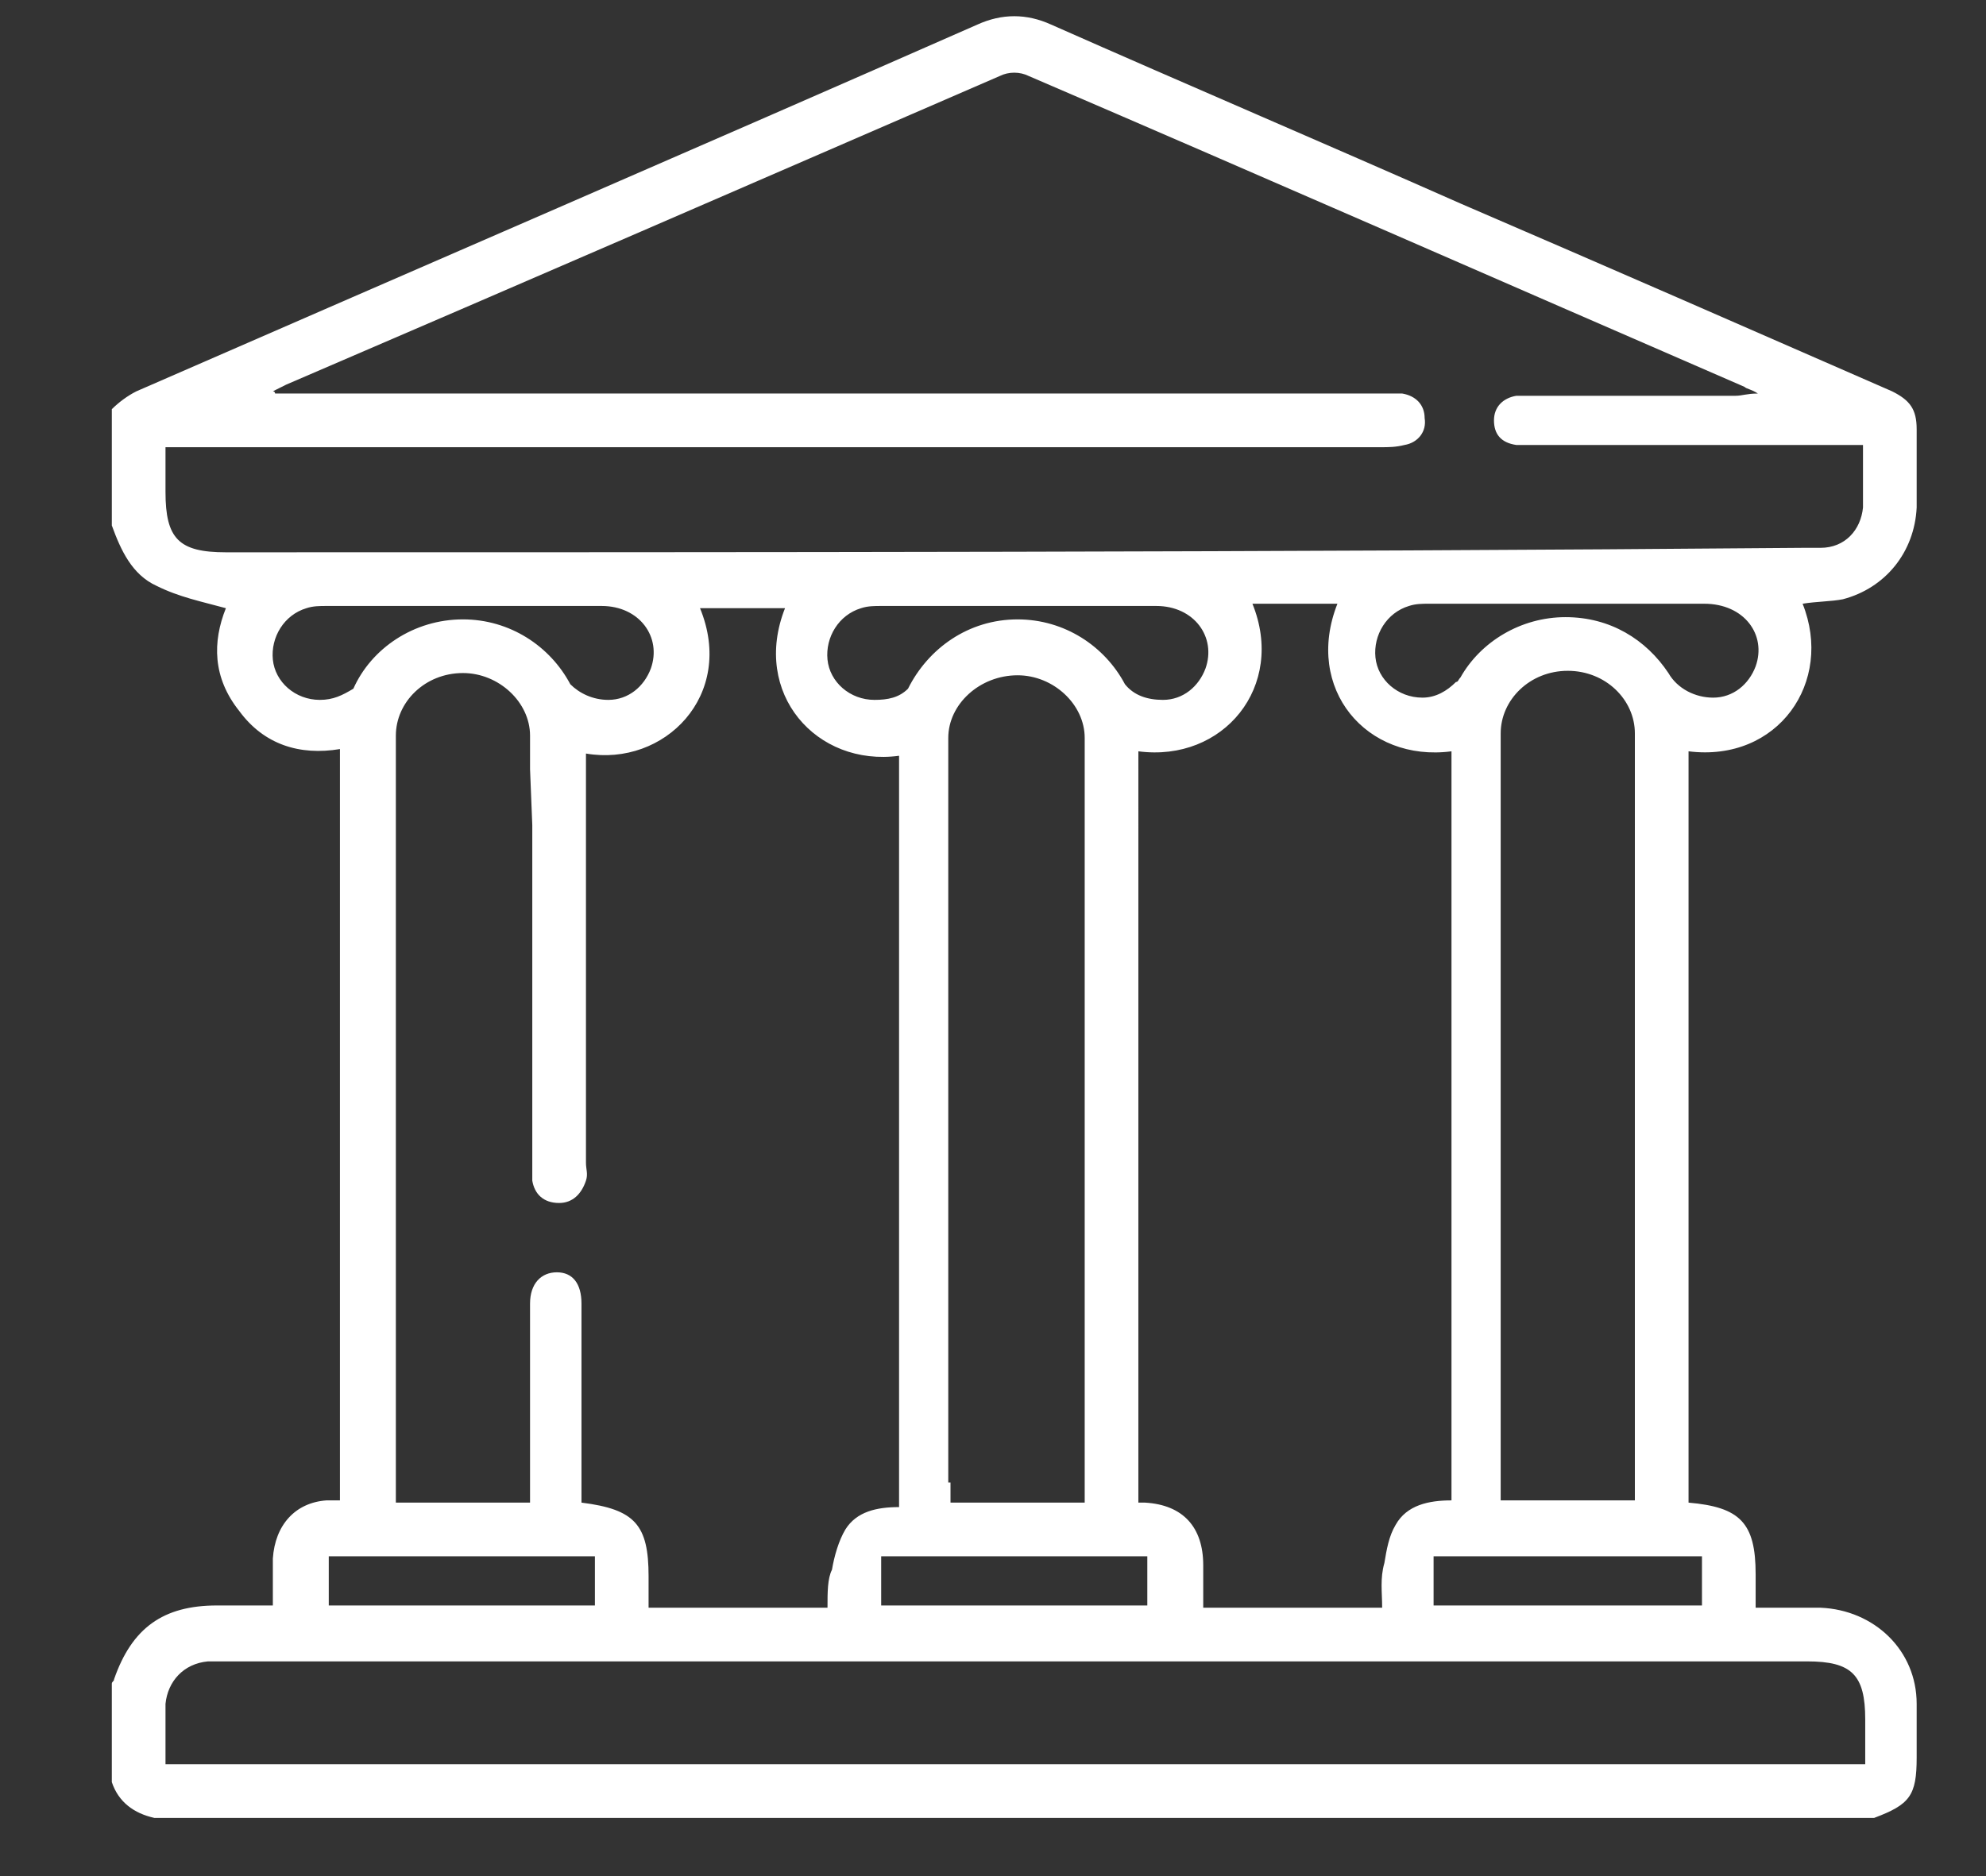 <svg xmlns="http://www.w3.org/2000/svg" xmlns:xlink="http://www.w3.org/1999/xlink" id="Layer_1" x="0px" y="0px" viewBox="0 0 88.8 83.9" style="enable-background:new 0 0 88.8 83.9;" xml:space="preserve">
<rect x="0" y="0" width="88.8" height="83.9" fill="#333333" stroke="none"/>
<style type="text/css">
	.st0{fill:#FFFFFF;}
</style>
<path class="st0" d="M81.4,71.9c-0.9,0-1.9,0-2.9,0v-1.5c0-2.3-0.7-3-3-3.2V33.6c4,0.5,6.5-3.1,5.1-6.6c0.6-0.1,1.3-0.1,1.8-0.2  c1.9-0.5,3.2-2.1,3.3-4.1c0-1.2,0-2.4,0-3.5c0-0.9-0.3-1.3-1.1-1.7c-6.4-2.8-12.8-5.6-19.3-8.4c-6.1-2.7-12.2-5.3-18.3-8  c-1.1-0.5-2.2-0.5-3.3,0c-12.5,5.5-25,10.9-37.6,16.4c-0.4,0.2-0.8,0.5-1.1,0.8v5.2c0.4,1.1,0.9,2.2,2,2.7c1,0.5,2,0.7,3.1,1  c-0.6,1.5-0.6,3.1,0.6,4.6c1.1,1.5,2.7,2,4.5,1.7v33.6c-0.2,0-0.4,0-0.6,0c-1.4,0.1-2.3,1.1-2.4,2.6c0,0.7,0,1.4,0,2.1  c-0.9,0-1.7,0-2.5,0c-2.4,0-3.8,1-4.6,3.3c0,0.1-0.1,0.1-0.1,0.2v4.4c0.3,0.9,1,1.4,1.9,1.6h76.9c1.6-0.6,1.9-1,1.9-2.7  c0-0.8,0-1.6,0-2.4C85.7,73.8,83.8,72,81.4,71.9z M76.1,69.6v2.2h-12v-2.2H76.1z M61.8,71.9h-8c0-0.7,0-1.3,0-1.9  c0-1.7-0.9-2.7-2.6-2.8c-0.1,0-0.2,0-0.3,0V33.6c3.8,0.5,6.6-2.9,5.1-6.6h3.8c-1.5,3.8,1.3,7.1,5.1,6.6v33.5c-1,0-2,0.2-2.5,1.1  c-0.3,0.5-0.4,1.1-0.5,1.7C61.7,70.6,61.8,71.2,61.8,71.9z M37,71.9h-8v-1.4c0-2.3-0.6-3-3-3.3c0-0.7,0-1.5,0-2.3c0-2.2,0-4.4,0-6.6  c0-0.9-0.4-1.4-1.1-1.4c-0.7,0-1.2,0.5-1.2,1.4c0,2.9,0,5.9,0,8.9h-6v-0.8c0-9.8,0-29.4,0-29.4v-4.1c0-1.5,1.3-2.8,3-2.8  c1.6,0,3,1.3,3,2.8v1.5l0.1,2.5c0,0,0,10.1,0,15.1c0,0.3,0,0.5,0,0.8c0.1,0.6,0.5,1,1.2,1c0.6,0,1-0.4,1.2-1c0.1-0.3,0-0.5,0-0.8  c0-5.8,0-11.6,0-17.4v-0.9c3.5,0.6,6.7-2.6,5.1-6.5h3.8c-1.5,3.8,1.4,7.1,5.1,6.6v33.6c-1,0-1.9,0.2-2.4,1c-0.3,0.5-0.5,1.2-0.6,1.8  C37,70.6,37,71.2,37,71.9z M42.4,66.3c0-10.1,0-30.2,0-30.2v-2.8c0,0,0-0.1,0-0.3h0c0-1.5,1.4-2.8,3.1-2.8c1.6,0,3,1.3,3,2.8v3.3  c0,0,0,20,0,29.9v1h-6V66.3z M50.3,30.6c-0.9-1.7-2.7-2.9-4.8-2.9c-2.2,0-4,1.3-4.9,3.1c-0.4,0.4-0.9,0.5-1.5,0.5  c-1.1,0-2-0.8-2.1-1.8c-0.1-1,0.5-2,1.5-2.3c0.3-0.1,0.6-0.1,0.9-0.1c4.1,0,8.2,0,12.3,0c1.7,0,2.7,1.4,2.2,2.8  c-0.3,0.8-1,1.4-1.9,1.4C51.3,31.3,50.7,31.1,50.3,30.6z M39.4,69.6h11.9v2.2H39.4V69.6z M73.1,66.2v0.9h-6v-0.9c0-10,0-30.1,0-30.1  v-3.3h0c0-1.5,1.3-2.8,3-2.8s3,1.3,3,2.8h0v3.4C73.1,36.3,73.1,56.2,73.1,66.2z M78.5,29.8c-0.3,0.8-1,1.4-1.9,1.4  c-0.8,0-1.6-0.4-2-1.1c-1-1.5-2.6-2.5-4.6-2.5c-2,0-3.8,1.1-4.7,2.7c-0.1,0.1-0.1,0.2-0.2,0.2c-0.4,0.4-0.9,0.7-1.5,0.7  c-1.1,0-2-0.8-2.1-1.8c-0.1-1,0.5-2,1.5-2.3c0.3-0.1,0.6-0.1,0.9-0.1c4.1,0,8.2,0,12.3,0C78,27,79,28.4,78.5,29.8z M10.1,24.7  c-2.1,0-2.7-0.6-2.7-2.7c0-0.6,0-1.3,0-2h1.1c17.7,0,35.5,0,53.2,0c0.4,0,0.7,0,1.1-0.1c0.6-0.1,1-0.6,0.9-1.2c0-0.6-0.4-1-1-1.1  c-0.3,0-0.7,0-1,0c-16.2,0-32.3,0-48.5,0h-0.9c0,0,0-0.1-0.1-0.1c0.2-0.1,0.4-0.2,0.6-0.3C23.5,12.6,34.1,8,44.7,3.4  c0.4-0.2,0.9-0.2,1.3,0c10.7,4.6,21.4,9.3,32,13.9c0.1,0.1,0.3,0.1,0.6,0.3c-0.5,0-0.7,0.1-1,0.1c-3,0-5.9,0-8.9,0  c-0.3,0-0.6,0-0.9,0c-0.6,0.1-1,0.5-1,1.1c0,0.6,0.3,1,1,1.1c0.3,0,0.6,0,0.9,0c4.5,0,9,0,13.6,0h1c0,1,0,1.9,0,2.8  c-0.1,1-0.8,1.8-1.9,1.8c-0.3,0-0.5,0-0.8,0C57.1,24.7,33.6,24.7,10.1,24.7z M14.3,31.3c-1.1,0-2-0.8-2.1-1.8c-0.1-1,0.5-2,1.5-2.3  c0.3-0.1,0.6-0.1,0.9-0.1c4.1,0,8.2,0,12.3,0c1.7,0,2.7,1.4,2.2,2.8c-0.3,0.8-1,1.4-1.9,1.4c-0.7,0-1.3-0.3-1.7-0.7  c-0.9-1.7-2.7-2.9-4.8-2.9c-2.2,0-4.1,1.3-4.9,3.1C15.3,31.1,14.9,31.3,14.3,31.3z M14.7,69.6h11.9v2.2H14.7V69.6z M83.4,78.9h-76  c0-1,0-1.8,0-2.7c0.1-1,0.8-1.8,1.9-1.9c0.2,0,0.5,0,0.7,0c23.6,0,47.2,0,70.8,0c2,0,2.6,0.6,2.6,2.6C83.4,77.5,83.4,78.2,83.4,78.9  z"></path>
</svg>